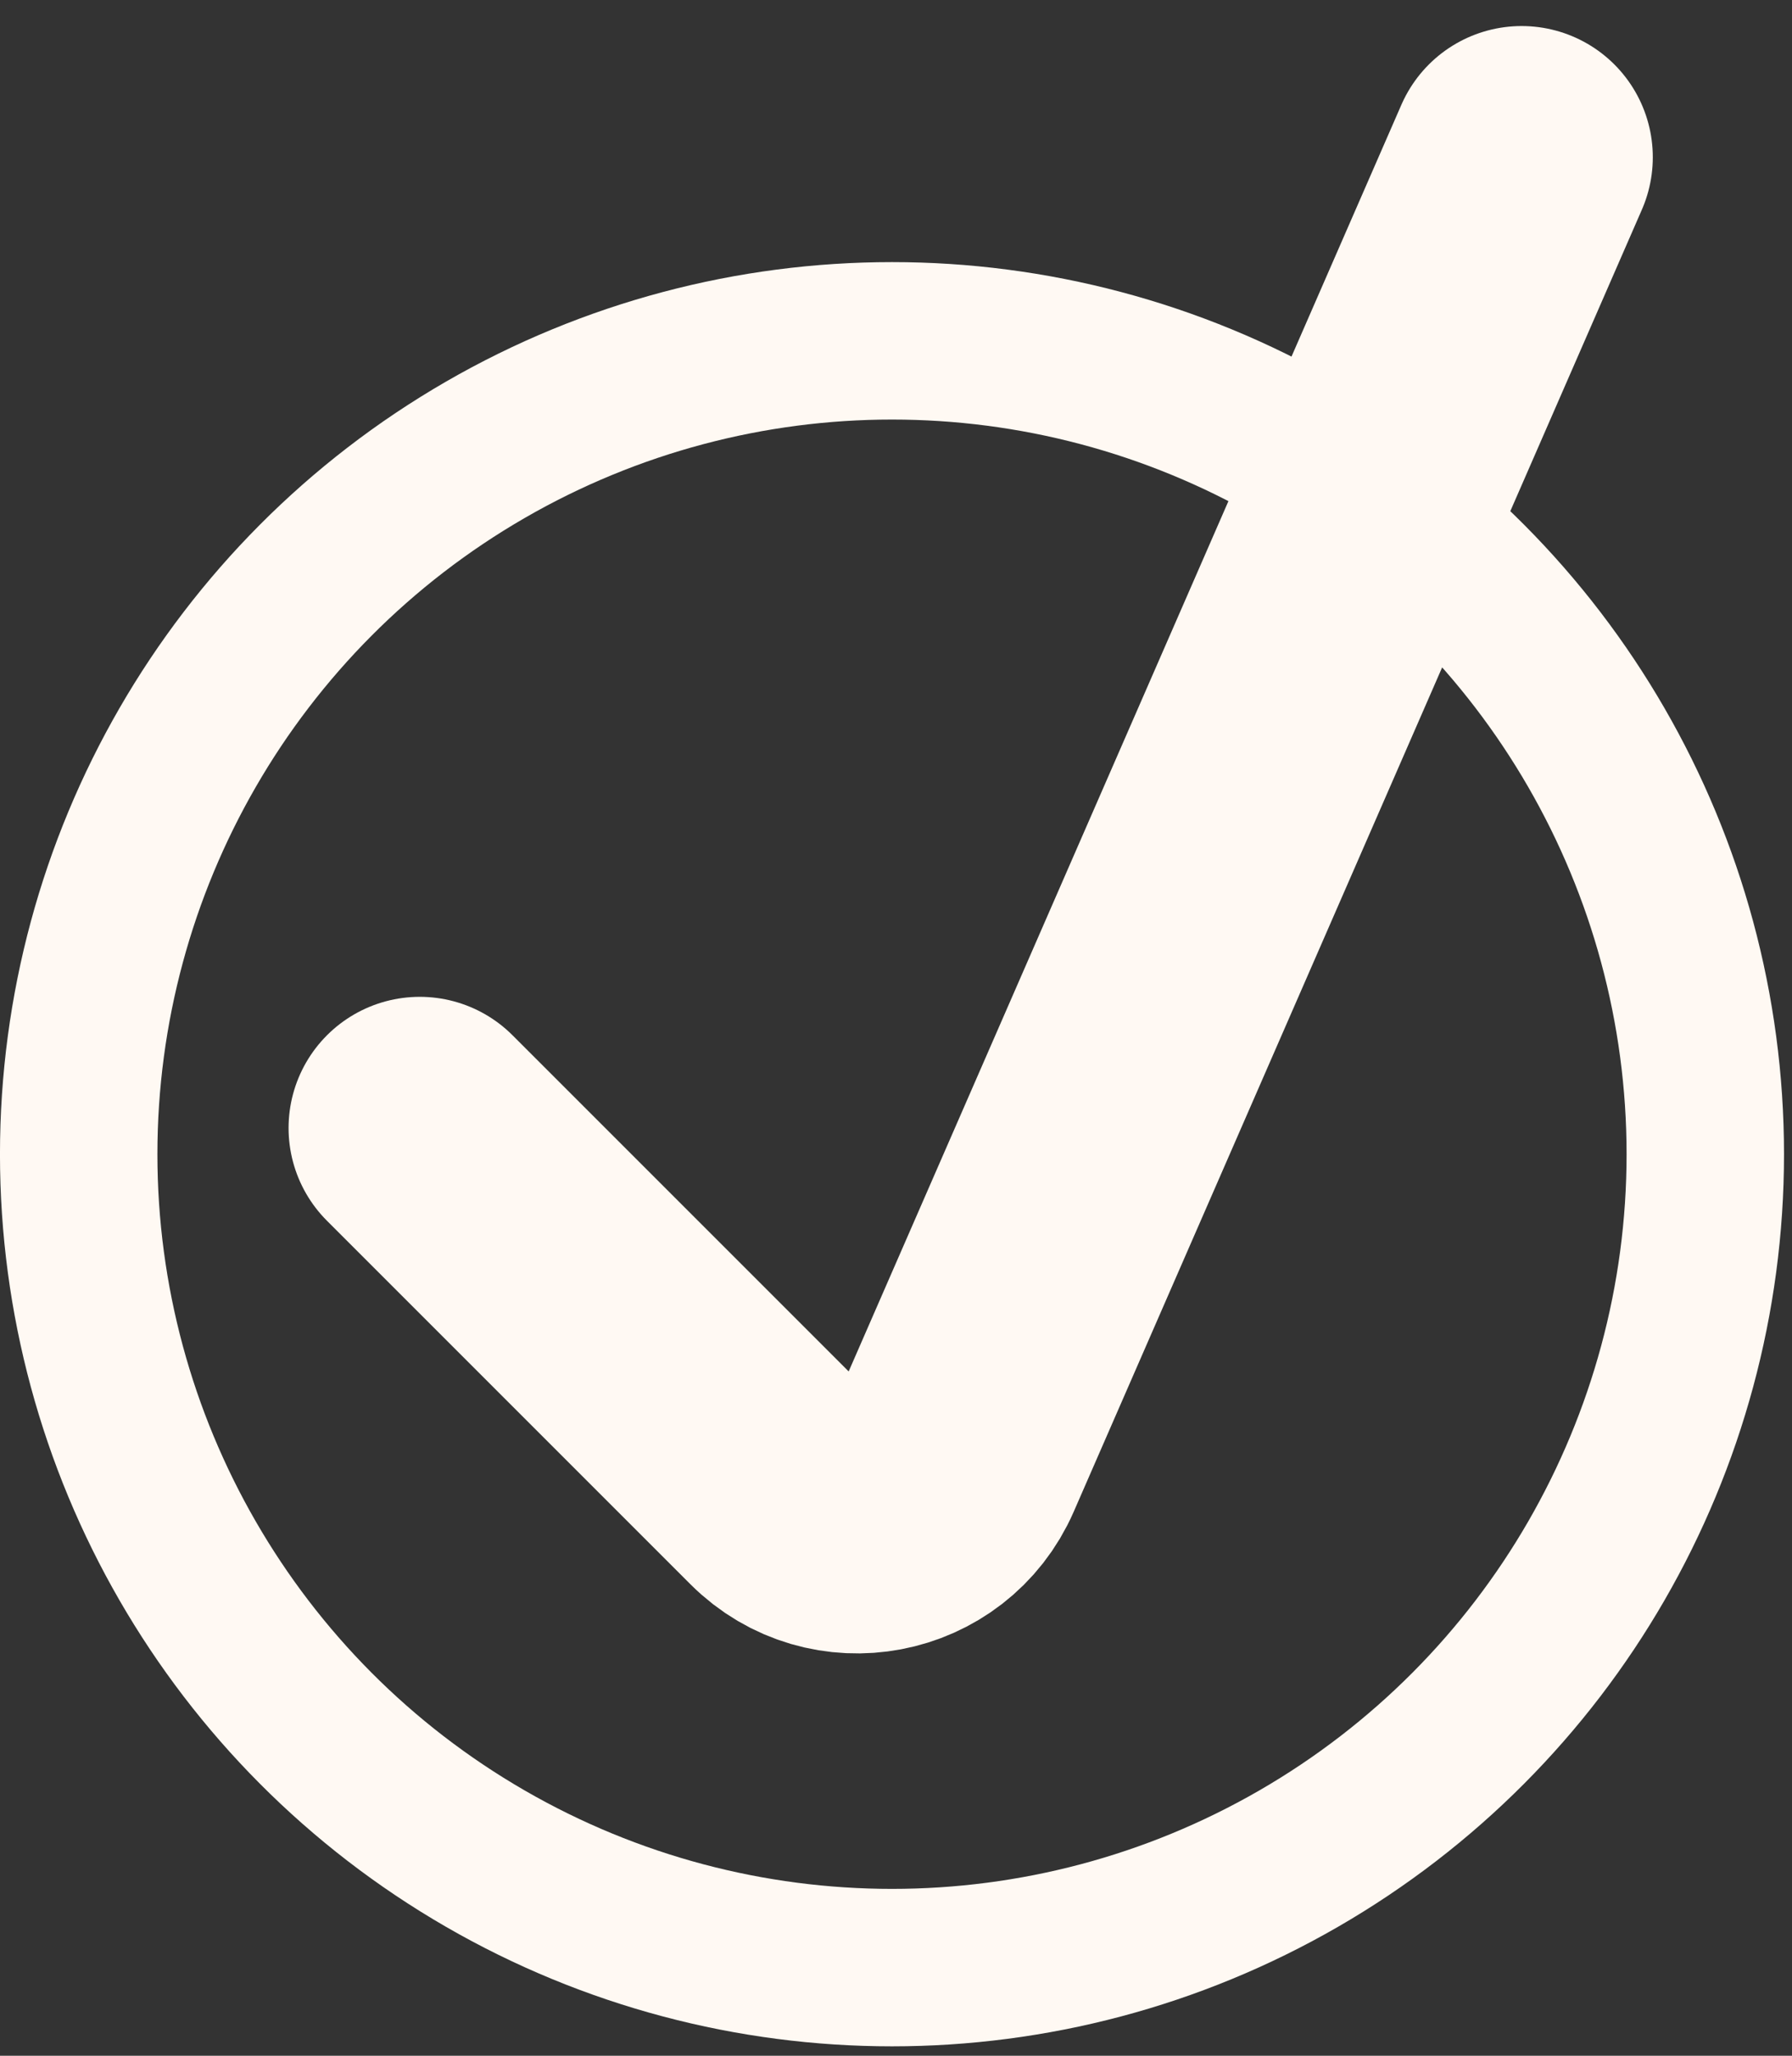 <?xml version="1.0" encoding="UTF-8"?> <svg xmlns="http://www.w3.org/2000/svg" width="34" height="39" viewBox="0 0 34 39" fill="none"><rect x="0" y="0" width="34" height="39" fill="#333333" stroke="none"/> <circle cx="16.924" cy="21.897" r="15.431" stroke="#FFF9F3" stroke-width="2.987"></circle> <path d="M7.964 21.4L14.859 28.295C15.851 29.287 17.53 28.969 18.091 27.683L28.87 2.983" stroke="#FFF9F3" stroke-width="4.978" stroke-linecap="round"></path> </svg> 